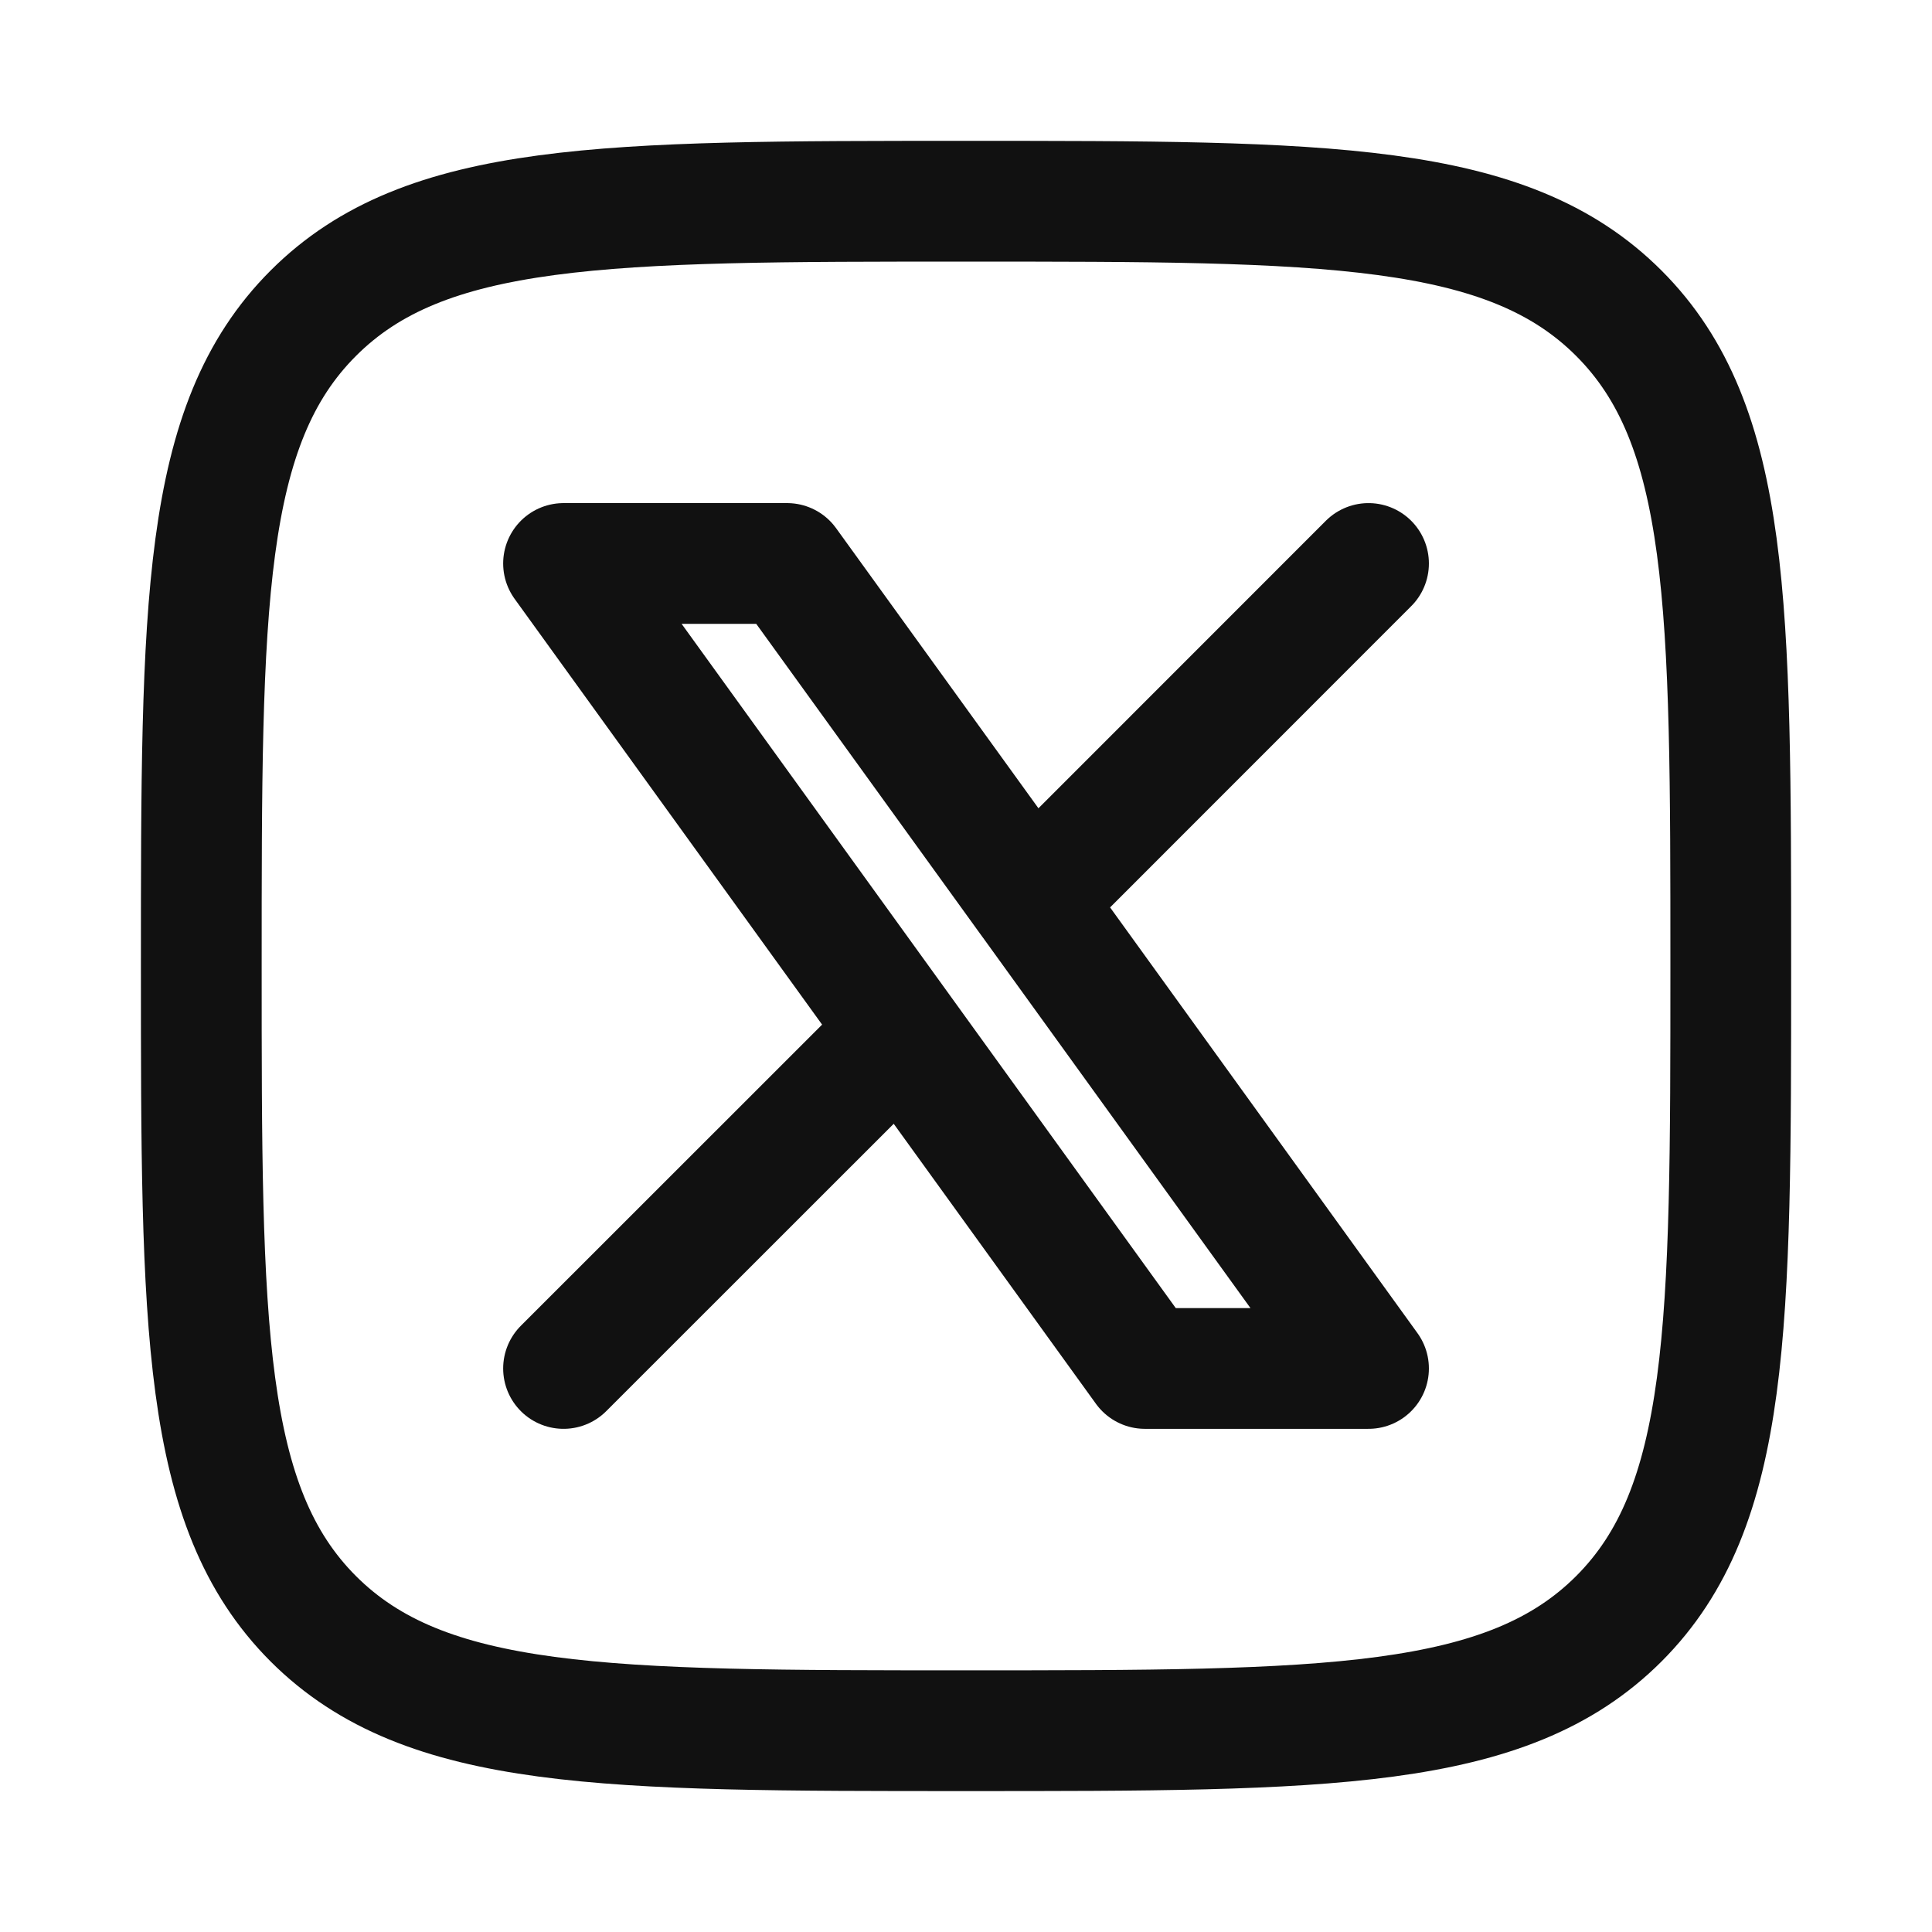 <svg width="32" height="32" viewBox="0 0 32 32" fill="none" xmlns="http://www.w3.org/2000/svg">
<path d="M3.334 16C3.334 10.029 3.334 7.042 5.189 5.188C7.043 3.333 10.029 3.333 16.002 3.333C21.973 3.333 24.958 3.333 26.813 5.188C28.667 7.042 28.667 10.028 28.667 16C28.667 21.97 28.667 24.957 26.813 26.812C24.958 28.666 21.973 28.666 16.001 28.666C10.03 28.666 7.045 28.666 5.189 26.812C3.335 24.956 3.334 21.972 3.334 16Z" stroke="#111111" stroke-width="2" stroke-linecap="round" stroke-linejoin="round"/>
<path d="M9.334 22.666L14.926 17.076M14.926 17.076L9.334 9.333H13.037L17.077 14.925L22.667 9.333M14.926 17.076L18.963 22.666H22.667L17.077 14.924" stroke="#111111" stroke-width="2" stroke-linecap="round" stroke-linejoin="round"/>
</svg>
